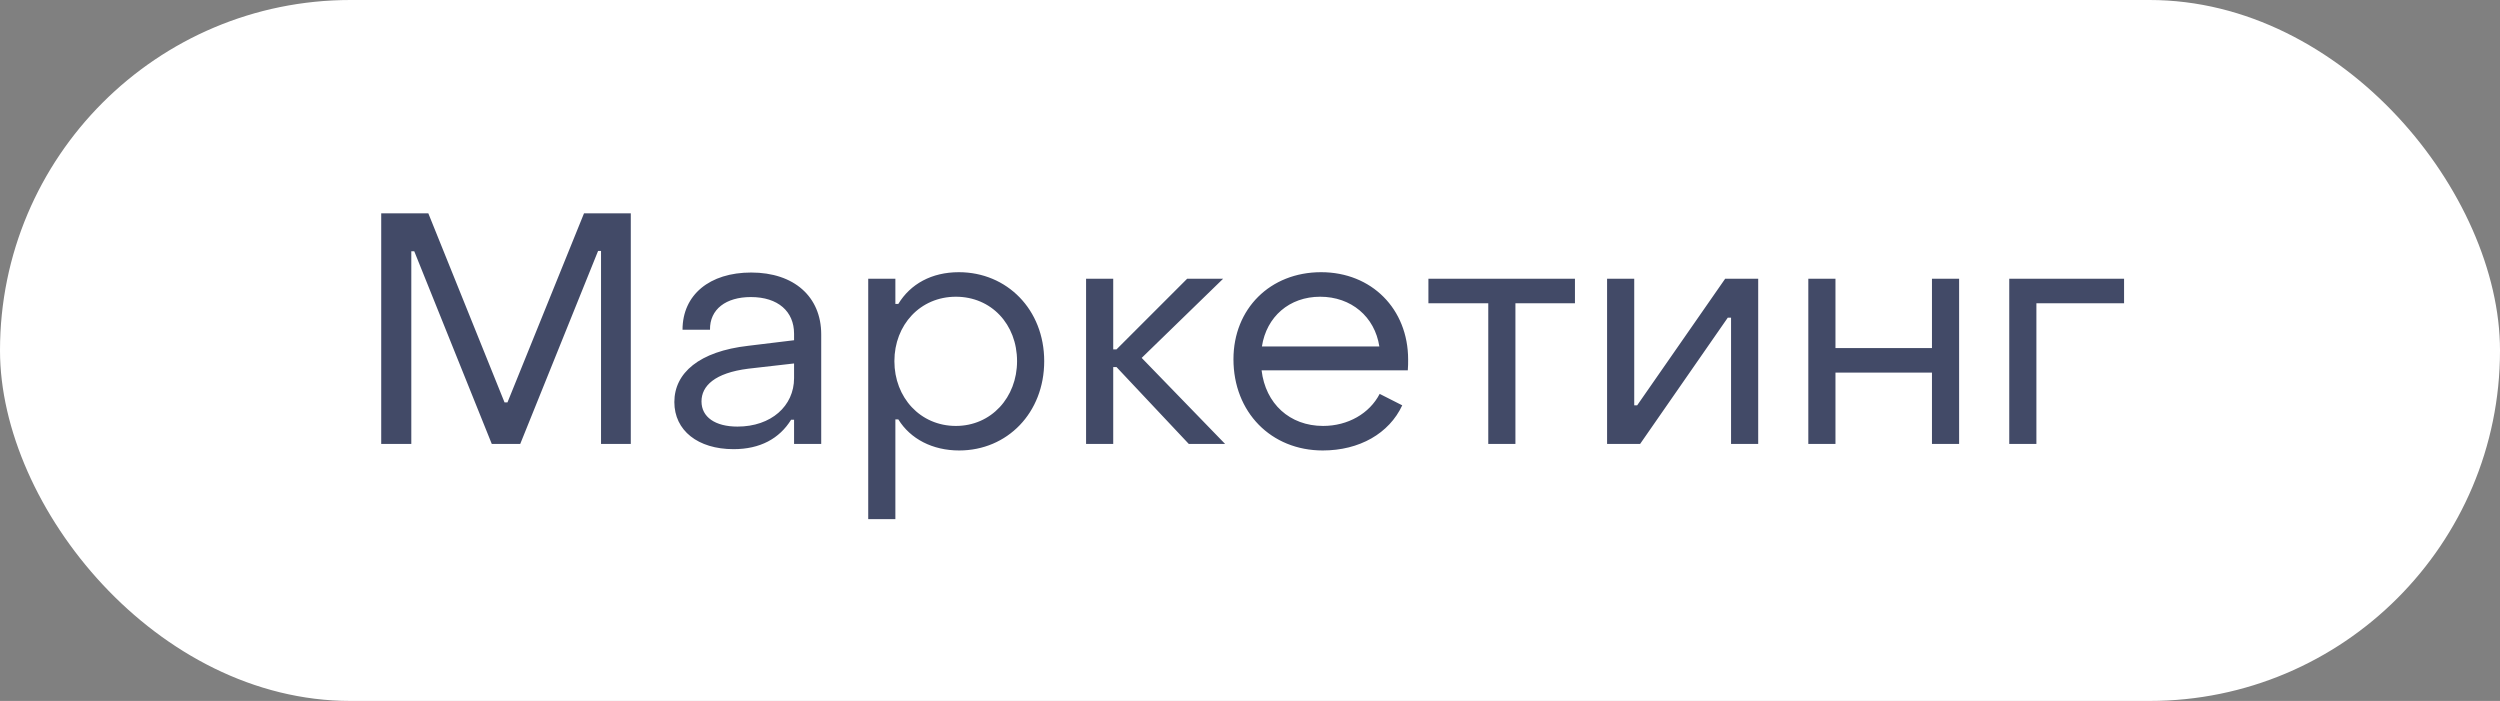 <?xml version="1.0" encoding="UTF-8"?> <svg xmlns="http://www.w3.org/2000/svg" width="107" height="30" viewBox="0 0 107 30" fill="none"><rect x="0" y="0" width="107" height="30" fill="#808080" stroke="none"/><rect width="107" height="30" rx="15" fill="white"></rect><path d="M16.316 19V9.13H18.332L21.594 17.222H21.72L24.996 9.13H26.998V19H25.724V10.74H25.598L22.266 19H21.048L17.73 10.754H17.604V19H16.316ZM31.396 19.224C29.87 19.224 28.862 18.426 28.862 17.208C28.862 15.962 29.926 15.038 32.026 14.8L33.986 14.562V14.282C33.986 13.33 33.3 12.714 32.138 12.714C31.074 12.714 30.374 13.232 30.388 14.114H29.212C29.212 12.616 30.374 11.664 32.152 11.664C33.986 11.664 35.148 12.7 35.148 14.31V19H33.986V17.964H33.86C33.356 18.776 32.53 19.224 31.396 19.224ZM31.564 18.258C33.006 18.258 33.986 17.376 33.986 16.186V15.556L32.026 15.78C30.584 15.962 30.024 16.522 30.024 17.18C30.024 17.852 30.612 18.258 31.564 18.258ZM41.038 11.65C43.096 11.65 44.692 13.246 44.692 15.458C44.692 17.67 43.11 19.28 41.052 19.28C39.918 19.28 38.966 18.79 38.448 17.95H38.322V22.22H37.16V11.93H38.322V13.008H38.448C38.966 12.154 39.876 11.65 41.038 11.65ZM40.912 12.7C39.386 12.7 38.28 13.904 38.28 15.458C38.28 17.012 39.386 18.23 40.912 18.23C42.424 18.23 43.53 17.012 43.53 15.458C43.53 13.876 42.424 12.7 40.912 12.7ZM46.484 19V11.93H47.646V14.954H47.786L50.81 11.93H52.35L48.864 15.318L52.434 19H50.88L47.786 15.71H47.646V19H46.484ZM56.614 19.28C54.402 19.28 52.792 17.642 52.792 15.374C52.792 13.218 54.36 11.65 56.544 11.65C58.7 11.65 60.268 13.218 60.268 15.388C60.268 15.528 60.268 15.696 60.254 15.85H53.996C54.164 17.278 55.2 18.23 56.628 18.23C57.692 18.23 58.616 17.698 59.05 16.858L60.016 17.348C59.456 18.552 58.182 19.28 56.614 19.28ZM54.01 14.828H59.036C58.84 13.554 57.832 12.7 56.502 12.7C55.186 12.7 54.206 13.554 54.01 14.828ZM63.698 19V12.98H61.136V11.93H67.408V12.98H64.86V19H63.698ZM68.783 19V11.93H69.945V17.348H70.071L73.837 11.93H75.251V19H74.089V13.596H73.949L70.197 19H68.783ZM77.396 19V11.93H78.558V14.898H82.688V11.93H83.85V19H82.688V15.948H78.558V19H77.396ZM85.996 19V11.93H90.91V12.98H87.158V19H85.996Z" fill="#424A67"></path></svg> 